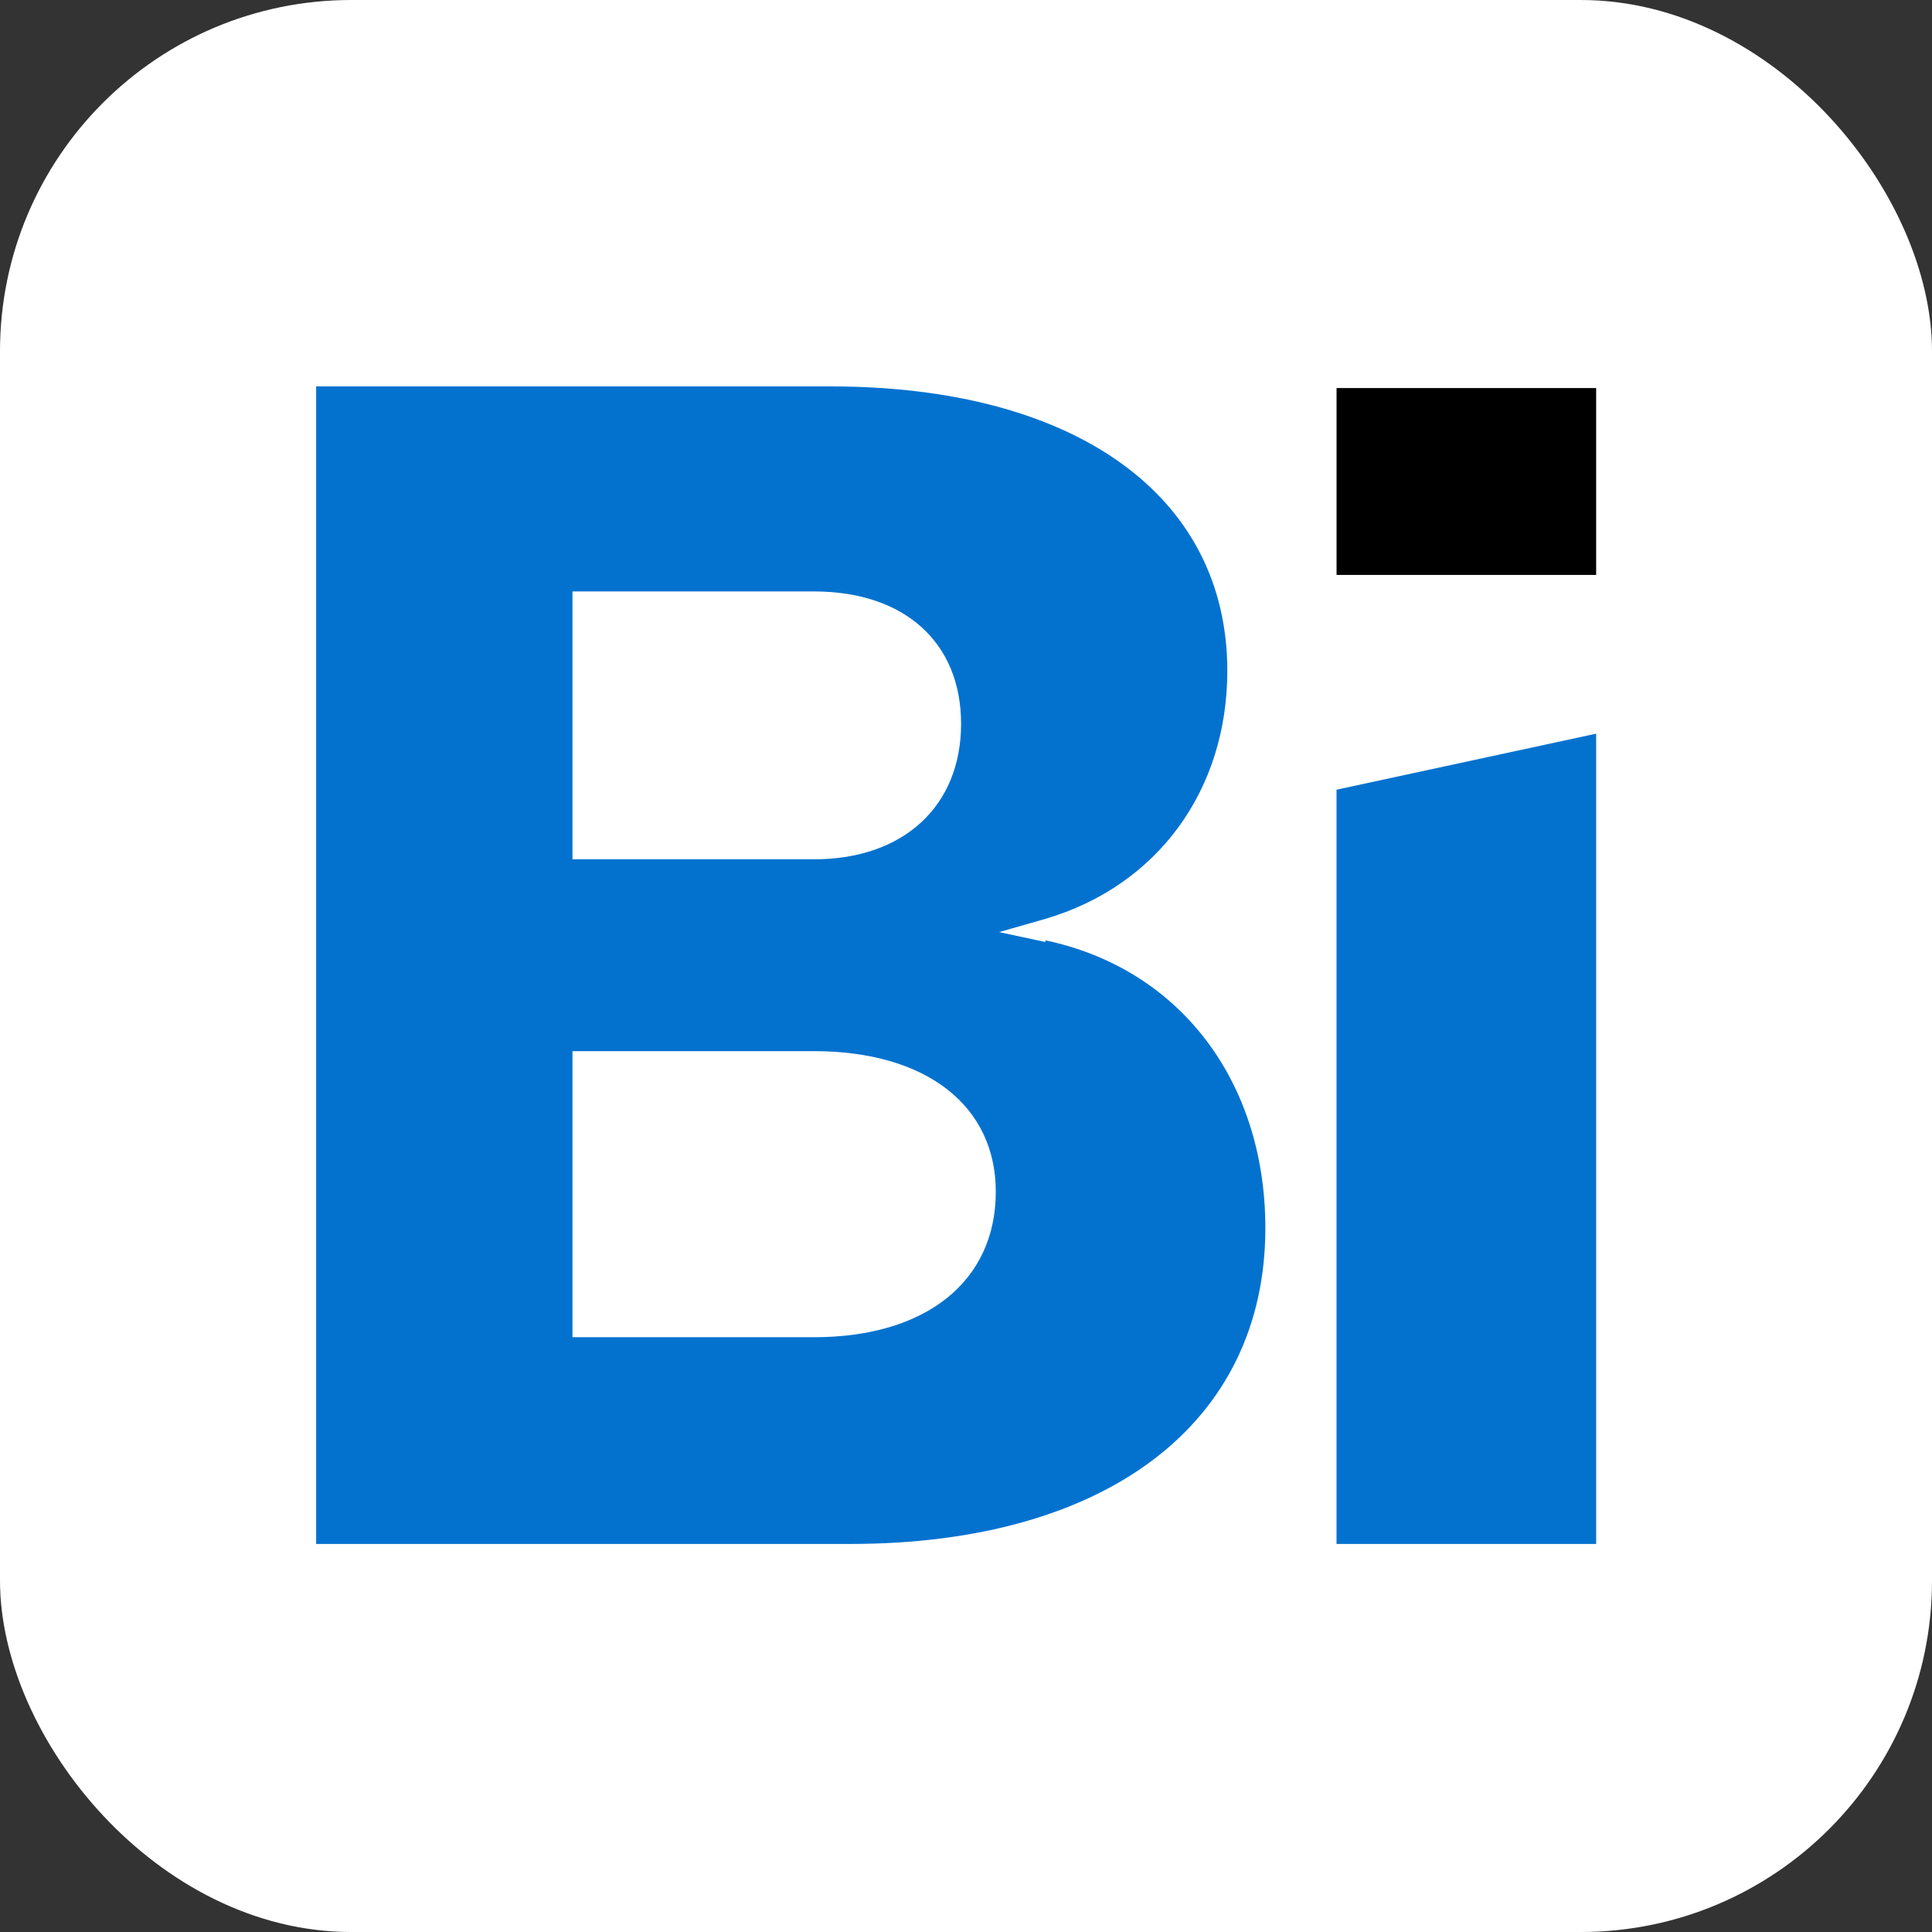 <svg width="55" height="55" viewBox="0 0 55 55" fill="none" xmlns="http://www.w3.org/2000/svg">
<rect x="0" y="0" width="55" height="55" fill="#333333" stroke="none"/>
<rect width="55" height="55" rx="10" fill="white"/>
<path d="M29.76 26.77C33.574 27.57 36.022 30.772 36.022 34.961C36.022 40.516 31.502 43.953 24.206 43.953H9V11H23.641C30.608 11 34.939 14.107 34.939 19.097C34.939 22.486 32.961 25.216 29.76 26.158L28.442 26.535L29.76 26.817L29.76 26.77ZM16.297 24.463H23.17C25.712 24.463 27.36 22.957 27.36 20.604C27.36 18.297 25.759 16.837 23.17 16.837H16.297V24.463ZM28.348 33.926C28.348 31.478 26.371 29.924 23.17 29.924H16.297V38.068H23.17C26.371 38.068 28.348 36.468 28.348 33.926Z" fill="#0372CF"/>
<path d="M45.439 11.047H38.049V16.367H45.439V11.047Z" fill="black"/>
<path d="M38.048 22.481L45.439 20.886V43.953H38.048V22.481Z" fill="#0372CF"/>
</svg>
